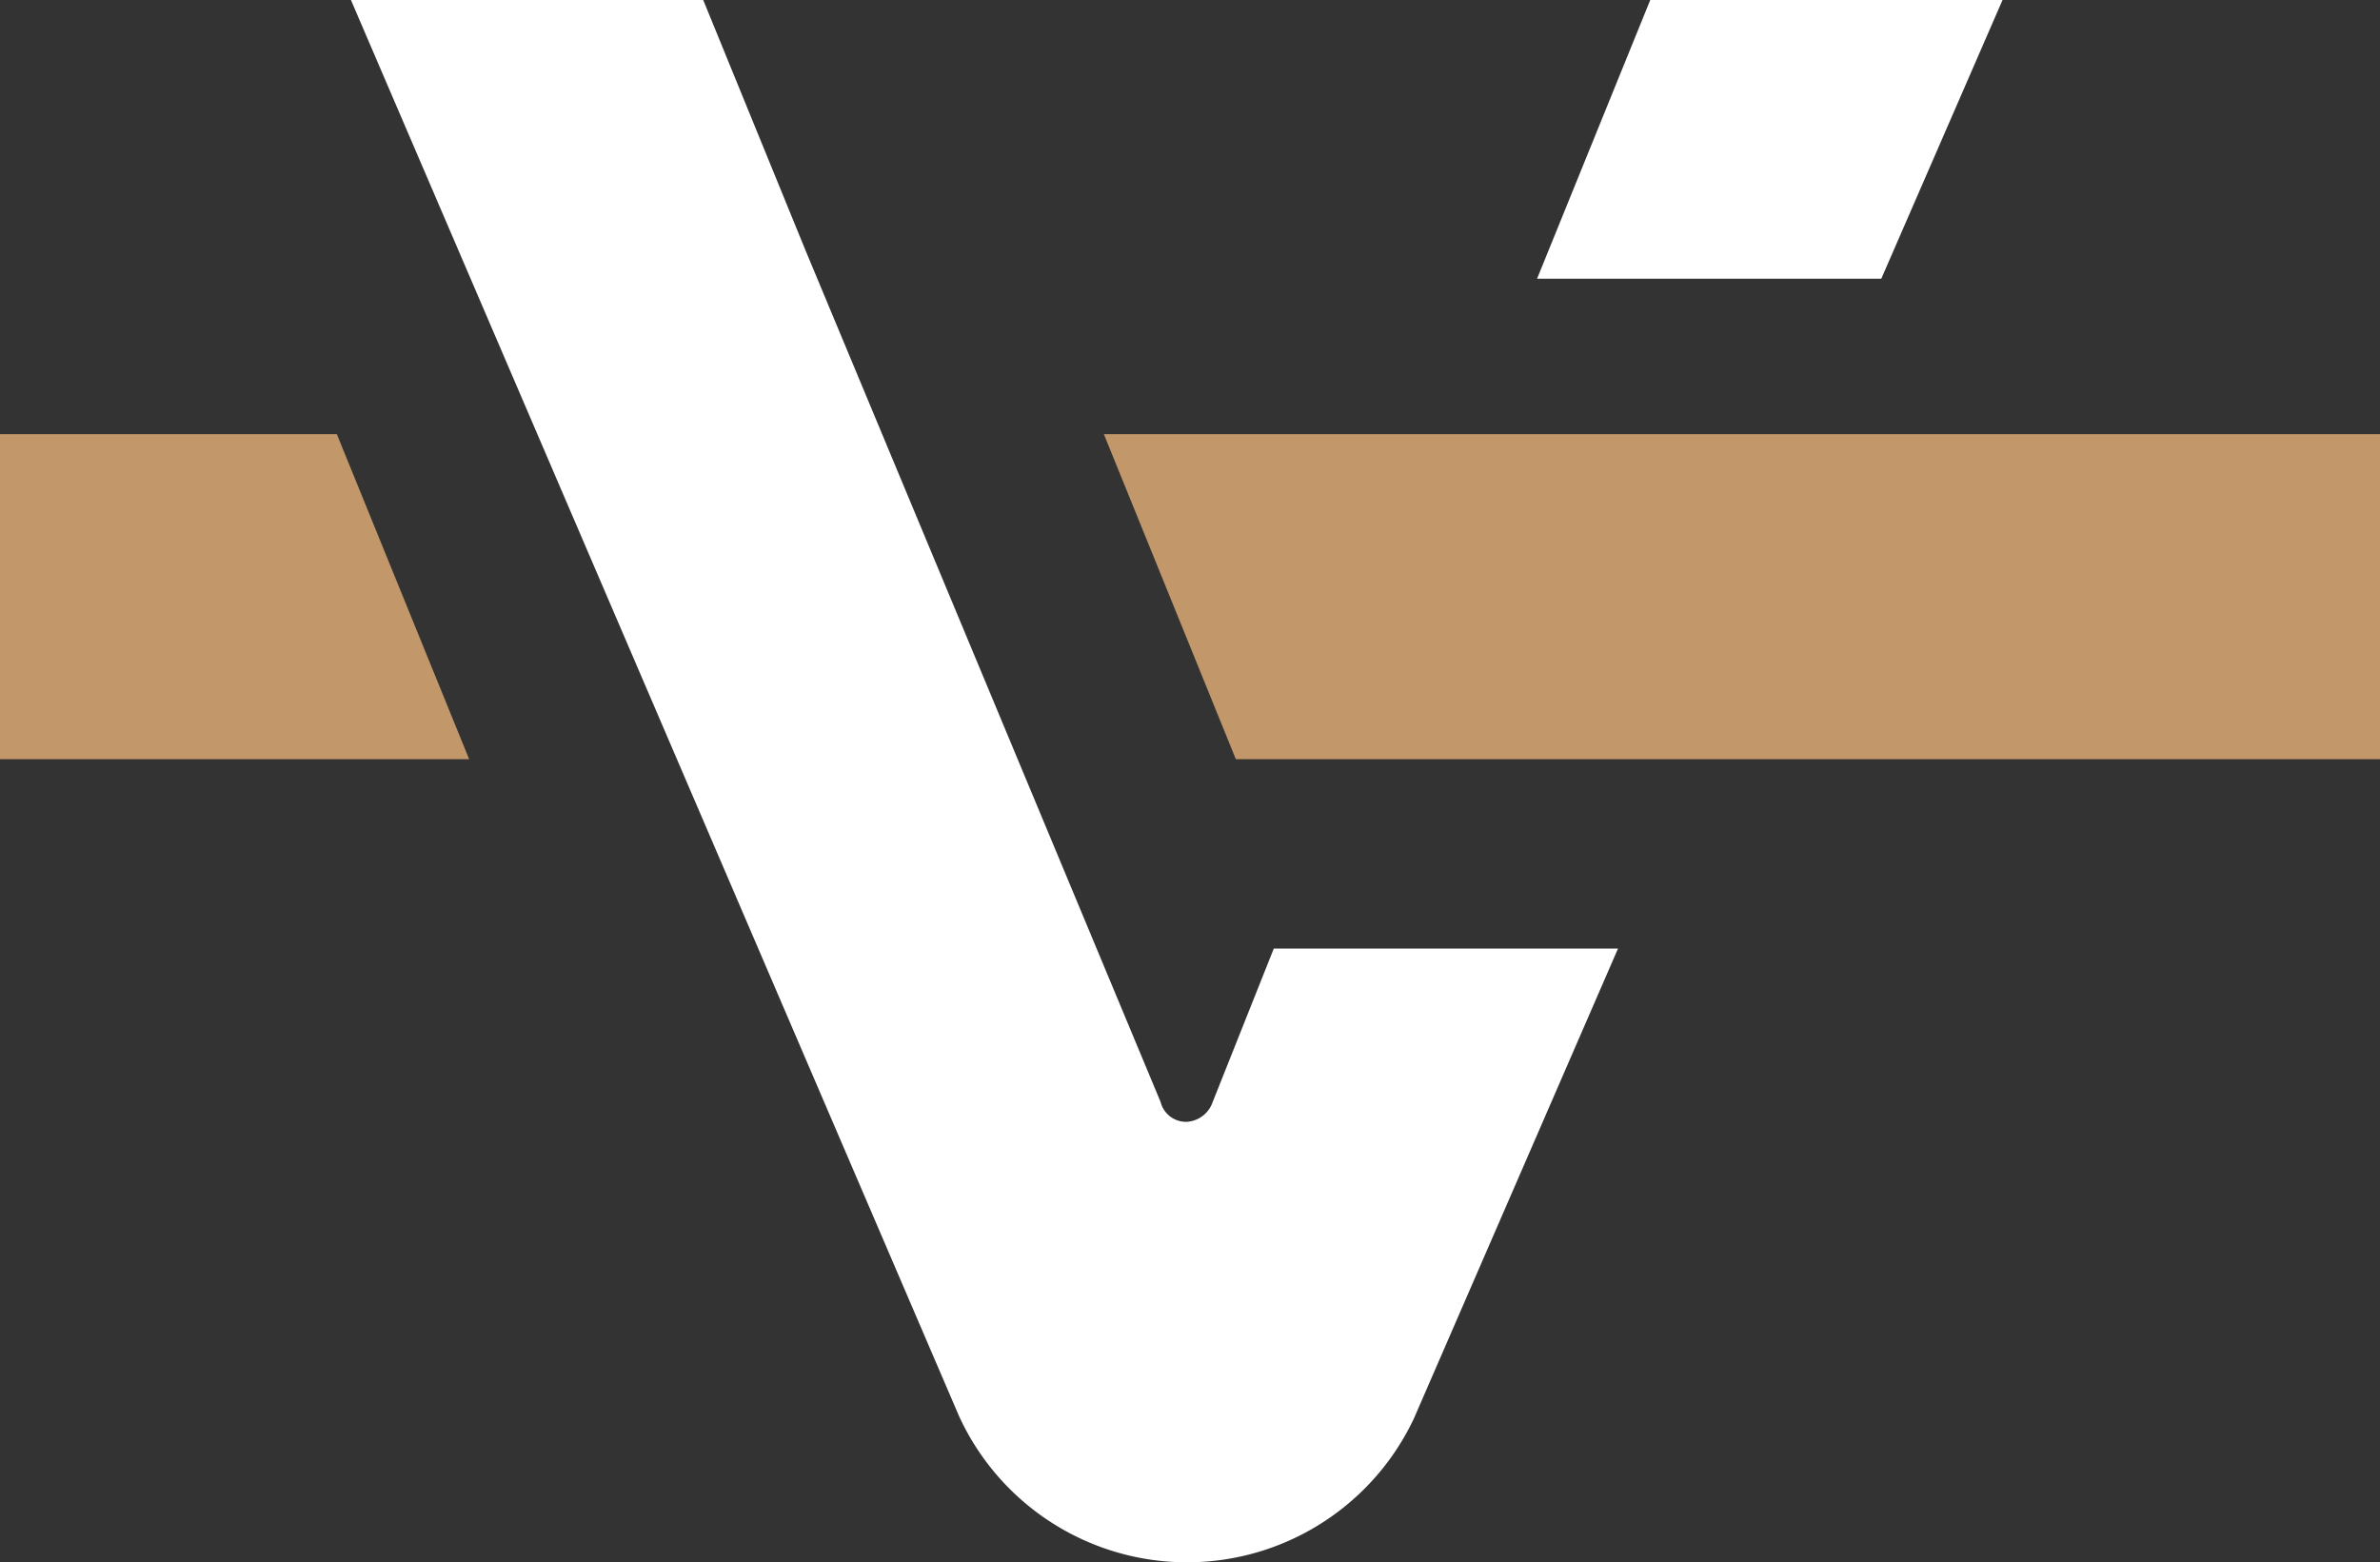 <?xml version="1.0" encoding="UTF-8"?> <svg xmlns="http://www.w3.org/2000/svg" viewBox="0 0 70.87 46.53"><rect x="0" y="0" width="70.87" height="46.53" fill="#333333" stroke="none"/><defs><style>.cls-1{fill:#fff;}.cls-2{fill:#c2986a;}</style></defs><g id="Layer_2" data-name="Layer 2"><g id="Layer_1-2" data-name="Layer 1"><polygon class="cls-1" points="49.14 0 45.77 8.3 56.02 8.3 59.63 0 49.14 0"></polygon><path class="cls-1" d="M28.56,42.18a7.47,7.47,0,0,0,13.54.07l6.08-14H37.93l-1.82,4.57a.87.87,0,0,1-.78.59.78.78,0,0,1-.77-.59L24,7.49,20.94,0H10.45Z"></path><polygon class="cls-2" points="0 12.93 0 22.61 13.97 22.61 10.03 12.93 0 12.93"></polygon><polygon class="cls-2" points="32.87 12.93 36.8 22.61 70.87 22.61 70.87 12.93 32.87 12.93"></polygon></g></g></svg> 